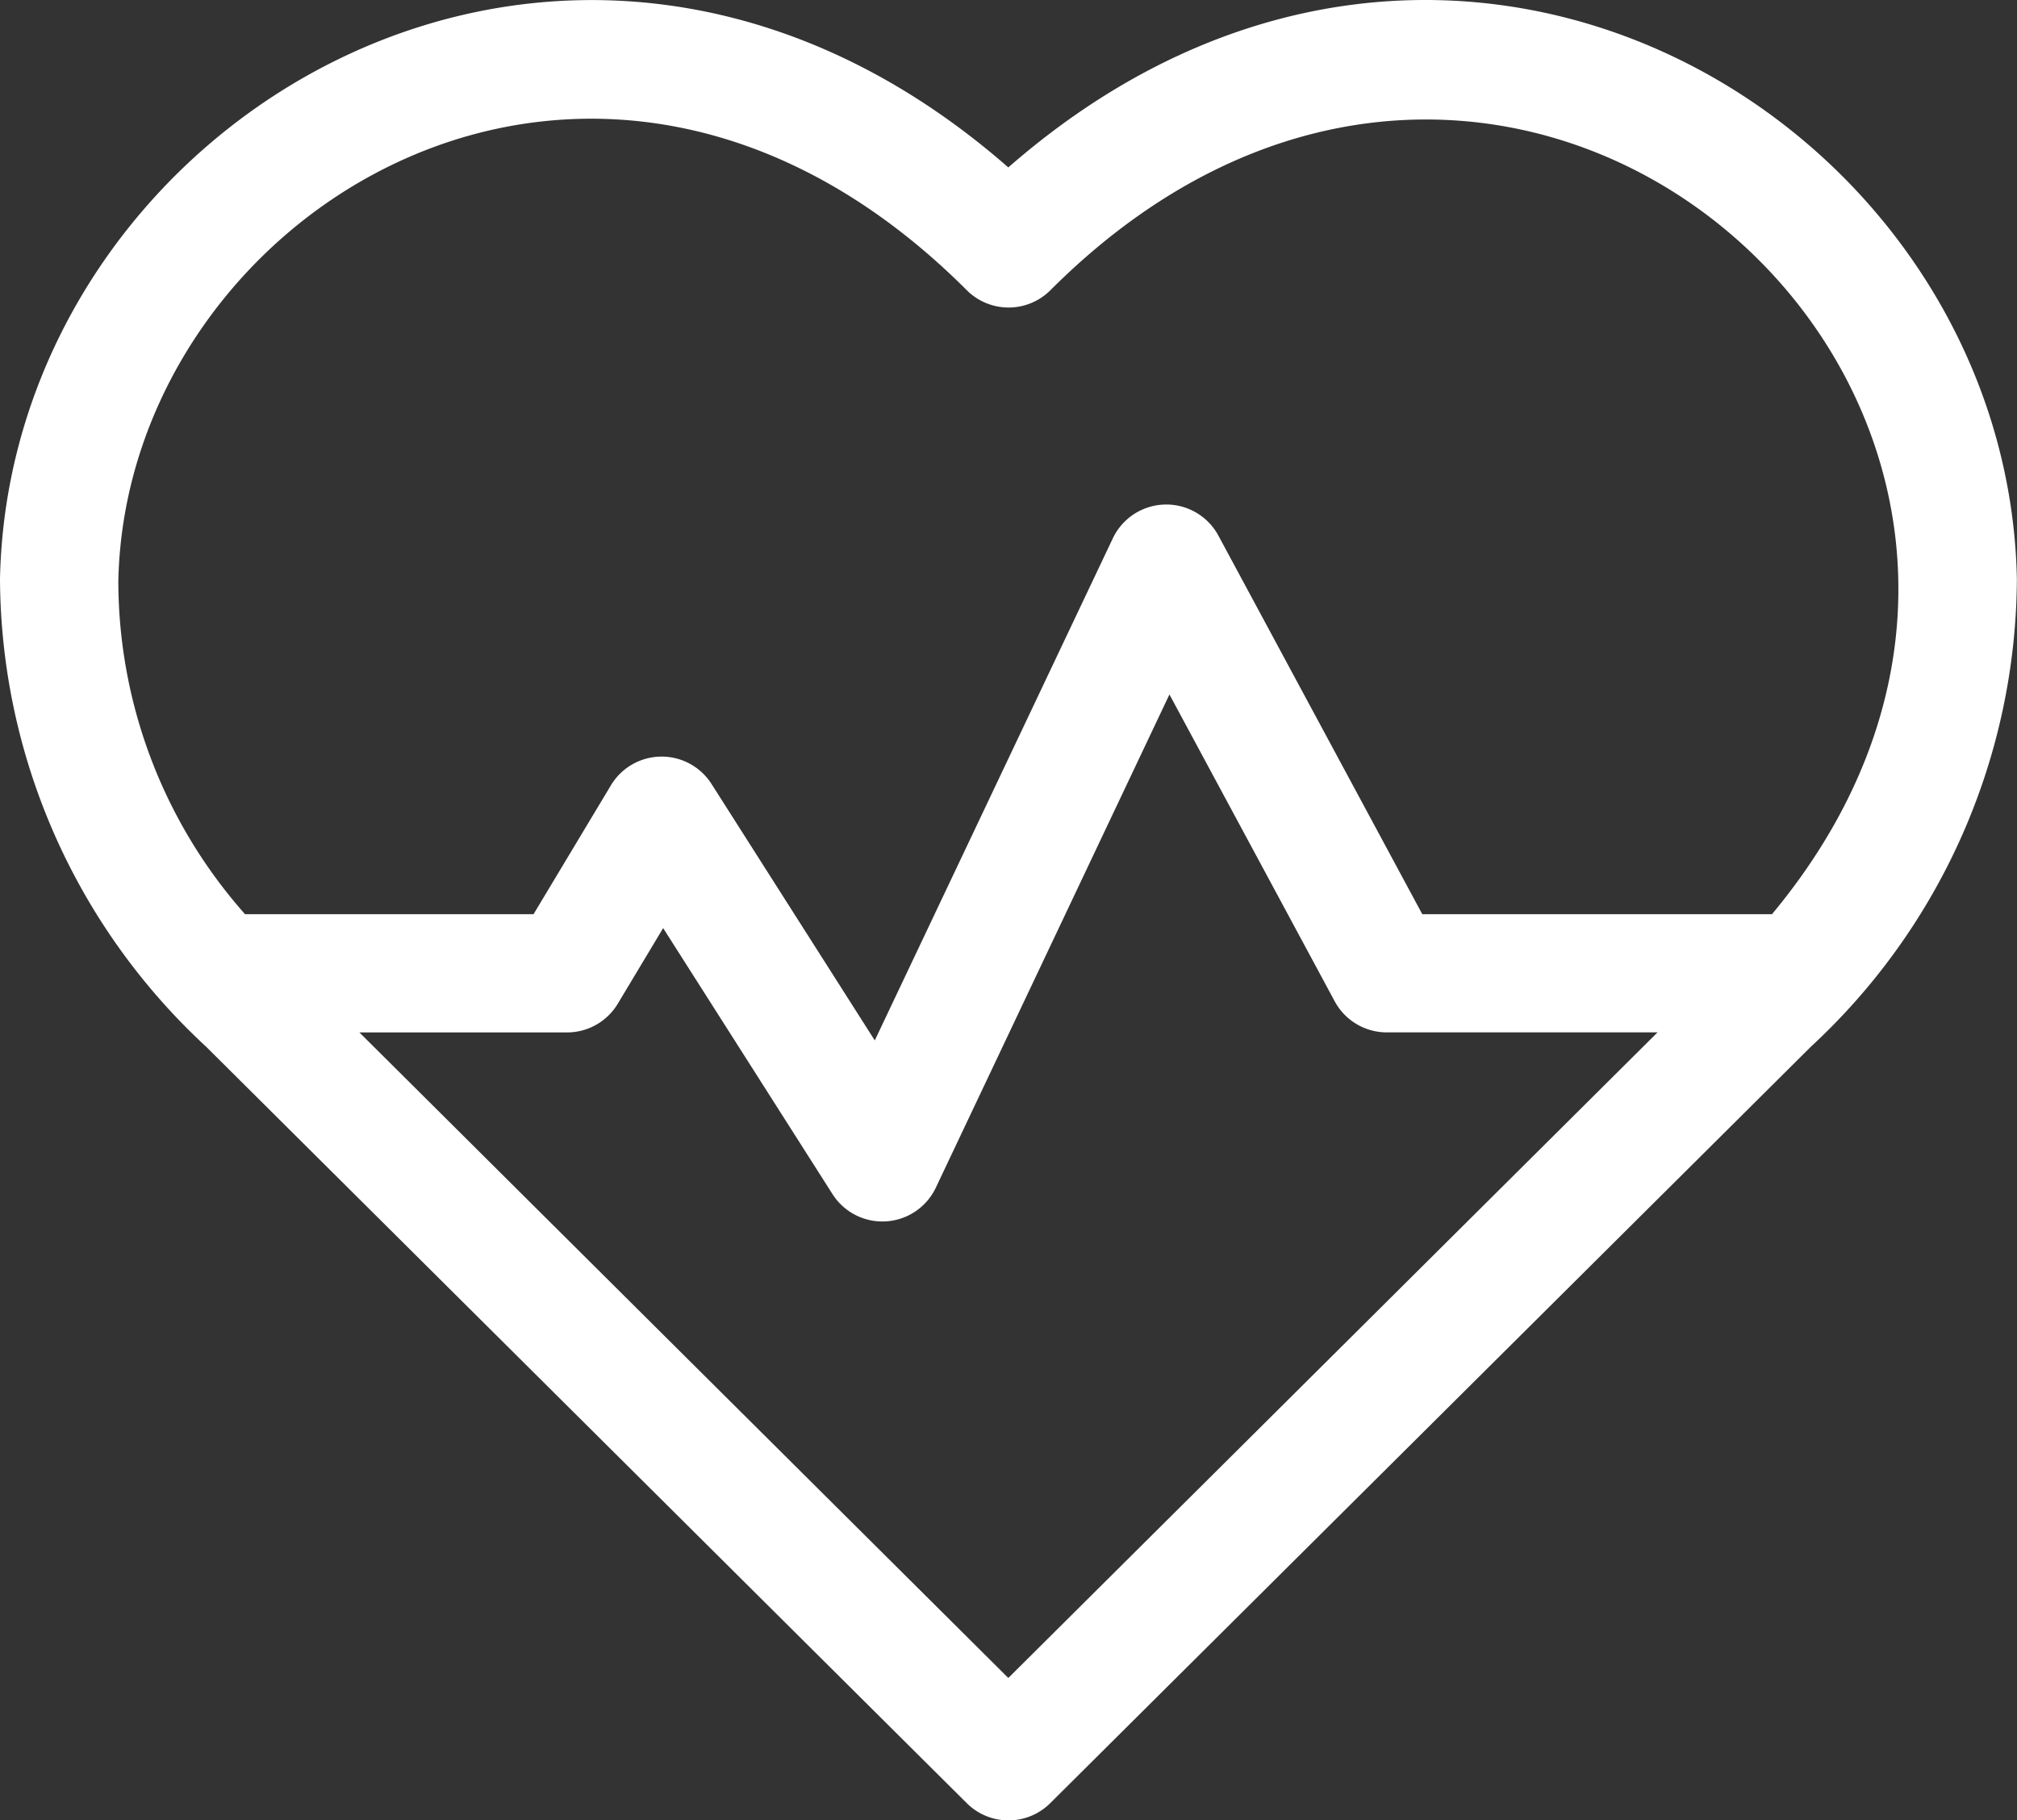 <svg xmlns="http://www.w3.org/2000/svg" width="49.209" height="44.416" viewBox="0 0 49.209 44.416">
  <rect x="0" y="0" width="49.209" height="44.416" fill="#333333" stroke="none"/>
  <path id="Path_419" data-name="Path 419" d="M49.206,39.049C48.982,27.866,35.337,19.625,24.6,29.01,13.88,19.631.227,27.861,0,39.049A15.633,15.633,0,0,0,5.026,50.461l18.561,18.46a1.443,1.443,0,0,0,2.035,0l18.561-18.46a15.633,15.633,0,0,0,5.023-11.413ZM24.6,65.866,8.768,50.115h5.067a1.442,1.442,0,0,0,1.237-.7l1.107-1.845,4.132,6.491a1.443,1.443,0,0,0,2.52-.157l5.7-12.035,4.032,7.487a1.443,1.443,0,0,0,1.27.758h6.606ZM43.231,47.231H34.7l-4.976-9.24a1.444,1.444,0,0,0-2.573.066L21.342,50.31l-3.983-6.257a1.443,1.443,0,0,0-2.454.032l-1.888,3.145H5.978a12.27,12.27,0,0,1-3.091-8.124c.18-8.992,11.642-16.157,20.7-7.1a1.443,1.443,0,0,0,2.04,0C37.187,20.444,53.083,35.387,43.231,47.231Z" transform="translate(0 -24.925)" fill="#fff"/>
</svg>
